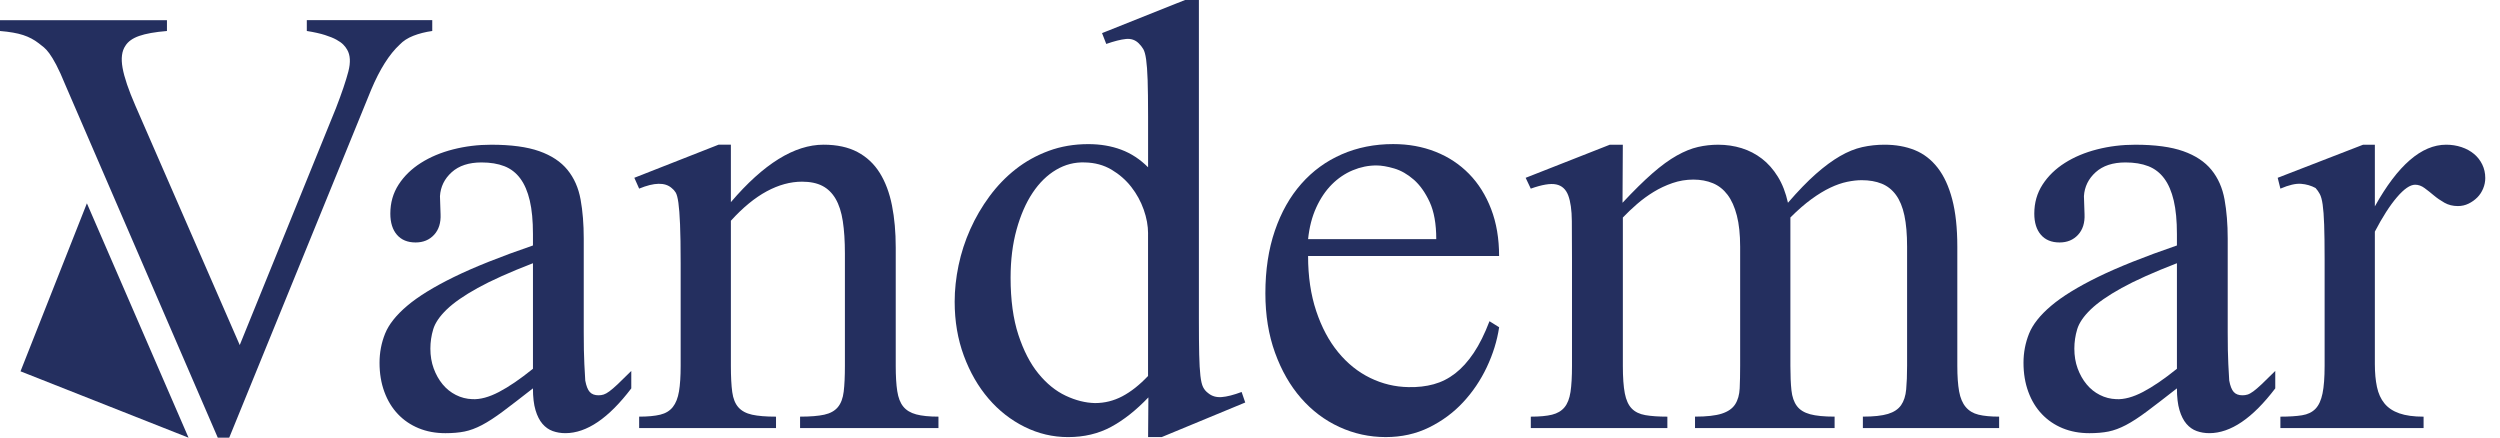 <?xml version="1.0" encoding="UTF-8"?>
<svg id="Ebene_1" xmlns="http://www.w3.org/2000/svg" baseProfile="tiny" version="1.2" viewBox="0 0 157.198 27.522">
  <!-- Generator: Adobe Illustrator 29.6.1, SVG Export Plug-In . SVG Version: 2.1.1 Build 9)  -->
  <path d="M27.181,1.948c-.441.063-.839.164-1.192.303-.353.139-.637.322-.851.549-.656.605-1.255,1.551-1.797,2.837l-8.928,21.885h-.719L4.123,5.372c-.227-.555-.423-.987-.586-1.296-.164-.309-.309-.549-.435-.719-.126-.17-.24-.296-.34-.378-.101-.082-.208-.167-.322-.255-.29-.227-.618-.4-.984-.52-.366-.12-.851-.205-1.456-.255v-.681h10.498v.681c-.757.063-1.34.167-1.75.312-.41.145-.697.35-.861.615-.227.328-.287.791-.18,1.39.107.599.375,1.39.804,2.374l6.564,15.056,6.053-14.905c.366-.946.624-1.709.775-2.289.151-.58.126-1.04-.076-1.381-.063-.114-.145-.22-.246-.322-.101-.101-.243-.202-.426-.303-.183-.101-.423-.199-.719-.293-.296-.095-.678-.18-1.144-.255v-.681h7.888v.681Z" fill="#242f5f"/>
  <path d="M39.697,24.419c-1.425,1.879-2.808,2.818-4.15,2.818-.279,0-.543-.044-.79-.132-.247-.089-.463-.239-.647-.454-.184-.214-.33-.501-.437-.861-.108-.359-.162-.816-.162-1.371-.757.593-1.384,1.075-1.882,1.447-.498.372-.94.659-1.324.861-.385.202-.75.337-1.097.407-.347.069-.747.104-1.201.104-.618,0-1.179-.104-1.683-.312-.505-.208-.94-.504-1.305-.889-.366-.385-.65-.851-.851-1.4-.202-.549-.303-1.157-.303-1.825,0-.643.116-1.255.35-1.835.233-.58.697-1.163,1.39-1.75.693-.586,1.671-1.188,2.932-1.806,1.261-.618,2.919-1.28,4.975-1.986v-.719c0-.832-.066-1.532-.199-2.1-.132-.568-.331-1.031-.596-1.39-.265-.359-.599-.618-1.003-.776-.404-.157-.883-.236-1.438-.236-.794,0-1.419.205-1.873.615-.454.41-.7.911-.738,1.504l.038,1.135c.025.542-.111.974-.407,1.296-.296.322-.684.482-1.163.482-.505,0-.895-.161-1.173-.482-.277-.321-.416-.766-.416-1.333,0-.681.174-1.289.521-1.825.347-.536.815-.99,1.402-1.362.587-.372,1.263-.656,2.027-.851.764-.195,1.563-.293,2.396-.293,1.25,0,2.257.136,3.022.407.764.271,1.355.662,1.771,1.173s.692,1.132.824,1.863c.133.731.199,1.551.199,2.459v5.901c0,.807.012,1.469.038,1.986.025.517.044.864.057,1.04.063.34.158.58.284.719.126.139.309.208.549.208.113,0,.22-.016.321-.047.101-.031.221-.098.359-.199.139-.101.315-.252.53-.454.214-.202.498-.479.851-.832v1.097ZM33.512,16.551c-1.467.567-2.628,1.088-3.481,1.56-.854.473-1.502.924-1.945,1.352-.443.429-.724.842-.844,1.239-.12.397-.18.804-.18,1.22,0,.454.07.87.209,1.248.139.378.325.709.559.993s.512.508.835.671c.322.164.667.252,1.034.265.493.025,1.053-.126,1.679-.454.626-.328,1.337-.813,2.134-1.457v-6.639Z" fill="#242f5f"/>
  <path d="M50.308,26.916v-.718c.643,0,1.151-.041,1.523-.123.372-.082.656-.239.851-.472.195-.233.318-.557.369-.973.05-.416.076-.957.076-1.625v-7.066c0-.781-.044-1.458-.132-2.031s-.239-1.042-.453-1.407c-.214-.365-.491-.636-.83-.812-.34-.176-.767-.265-1.283-.265-.73,0-1.468.202-2.217.605-.748.403-1.5,1.02-2.255,1.851v9.125c0,.68.029,1.228.085,1.644.057.416.186.737.388.964.202.227.489.381.861.463.372.082.873.123,1.504.123v.718h-8.606v-.719c.542,0,.984-.041,1.324-.123.34-.082.605-.243.794-.482.189-.239.318-.567.388-.984.069-.416.104-.952.104-1.608v-6.45c0-1.034-.013-1.847-.038-2.44-.025-.593-.06-1.047-.104-1.362-.044-.315-.101-.53-.17-.643-.07-.113-.155-.208-.255-.284-.416-.366-1.097-.353-2.043.038l-.303-.681,5.296-2.081h.775v3.613c2.055-2.409,3.997-3.613,5.826-3.613.845,0,1.557.155,2.138.463.58.309,1.047.747,1.4,1.315.353.568.608,1.248.766,2.043.158.794.236,1.677.236,2.648v7.434c0,.643.031,1.173.095,1.589.063.416.189.741.378.974.189.234.46.397.813.492.353.095.819.142,1.4.142v.719h-8.701Z" fill="#242f5f"/>
  <path d="M73.047,27.484h-.856l.019-2.497c-.769.807-1.551,1.425-2.345,1.854-.794.429-1.696.643-2.705.643-.958,0-1.87-.215-2.733-.643-.864-.428-1.621-1.021-2.27-1.778-.65-.757-1.167-1.655-1.551-2.695-.385-1.04-.577-2.172-.577-3.395,0-.744.082-1.507.245-2.289.164-.782.409-1.538.737-2.27.327-.731.73-1.422,1.209-2.071.479-.649,1.026-1.217,1.643-1.702.617-.485,1.309-.87,2.077-1.154.768-.284,1.599-.425,2.493-.425.755,0,1.445.117,2.068.35.623.233,1.187.602,1.69,1.107v-3.216c0-.958-.01-1.715-.028-2.27-.019-.555-.051-.987-.095-1.296-.044-.309-.104-.526-.18-.653-.076-.126-.17-.246-.284-.359-.215-.214-.482-.306-.804-.274-.322.032-.735.136-1.239.312l-.265-.681,5.215-2.081h.875v20.05c0,.933.006,1.681.019,2.241.013.561.038,1.006.076,1.333.037.328.094.568.17.719.076.151.183.277.322.378.227.189.507.271.842.246.334-.025.753-.132,1.258-.321l.227.662-5.253,2.175ZM72.19,14.678c0-.479-.091-.977-.273-1.494-.182-.517-.443-.993-.782-1.428-.339-.435-.753-.797-1.243-1.088-.49-.29-1.048-.441-1.676-.454-.64-.025-1.243.13-1.808.463-.565.334-1.058.817-1.478,1.447-.421.631-.756,1.4-1.008,2.308-.251.908-.377,1.917-.377,3.026,0,1.4.163,2.598.489,3.594.326.996.747,1.81,1.262,2.44.515.631,1.086,1.094,1.714,1.39.628.296,1.243.451,1.845.463.603,0,1.174-.142,1.714-.426.54-.284,1.08-.709,1.619-1.277v-8.966Z" fill="#242f5f"/>
  <path d="M94.264,20.58c-.126.845-.385,1.68-.775,2.506-.391.826-.889,1.564-1.495,2.213-.605.65-1.318,1.176-2.137,1.579-.82.403-1.728.605-2.724.605-1.021,0-1.993-.211-2.913-.634-.921-.422-1.724-1.028-2.412-1.816-.688-.788-1.233-1.74-1.636-2.856-.404-1.116-.606-2.361-.606-3.736,0-1.463.199-2.774.596-3.934.397-1.16.952-2.144,1.665-2.951.712-.807,1.56-1.425,2.544-1.854.984-.428,2.062-.643,3.234-.643.958,0,1.844.161,2.657.482.814.321,1.516.785,2.109,1.39.593.605,1.056,1.343,1.39,2.213.334.87.501,1.854.501,2.951h-12.011c0,1.286.17,2.44.511,3.461.34,1.022.801,1.885,1.381,2.591.58.706,1.251,1.245,2.015,1.617.763.372,1.567.565,2.412.577.568.013,1.094-.047,1.579-.18.485-.132.936-.359,1.352-.681.416-.322.804-.75,1.164-1.286.359-.536.69-1.201.993-1.996l.605.378ZM90.311,15.037c0-.958-.139-1.737-.416-2.336-.278-.599-.612-1.069-1.003-1.409s-.801-.574-1.229-.7c-.429-.126-.801-.189-1.116-.189-.505,0-1.0.101-1.485.303-.486.202-.924.498-1.315.889-.391.391-.719.877-.984,1.457-.265.58-.435,1.242-.511,1.986h8.058Z" fill="#242f5f"/>
  <path d="M117.136,26.916v-.719c.681,0,1.207-.057,1.579-.17.372-.114.646-.296.823-.549.176-.252.284-.583.321-.993.038-.409.057-.905.057-1.485v-7.49c0-.782-.057-1.438-.17-1.967-.113-.53-.29-.958-.53-1.286-.24-.328-.539-.564-.898-.709-.359-.145-.779-.218-1.258-.218-.277,0-.583.035-.917.104-.334.07-.687.192-1.059.369-.372.177-.766.416-1.182.719-.416.303-.858.688-1.324,1.154v9.325c0,.618.022,1.132.066,1.542.044.41.158.738.34.984s.46.419.832.52c.372.101.886.151,1.542.151v.719h-8.777v-.719c.731,0,1.292-.063,1.684-.189.39-.126.671-.321.841-.586.17-.265.265-.599.284-1.003.019-.403.029-.876.029-1.419v-7.49c0-.769-.069-1.422-.207-1.958-.138-.536-.333-.971-.585-1.305-.252-.334-.56-.577-.924-.728-.365-.151-.773-.227-1.226-.227-.453,0-.89.073-1.312.218-.421.145-.817.331-1.188.558-.371.227-.72.482-1.047.766-.327.284-.622.565-.886.842v9.325c0,.731.041,1.308.123,1.731.082.423.227.741.435.955.208.215.495.353.86.416.366.063.826.095,1.381.095v.719h-8.587v-.719c.555,0,.999-.041,1.333-.123.334-.082.596-.236.785-.463.189-.227.315-.549.378-.965.063-.416.094-.965.094-1.646v-6.639c0-.958-.003-1.781-.01-2.468-.006-.687-.082-1.223-.227-1.608-.145-.384-.397-.615-.757-.69-.359-.076-.892.013-1.598.265l-.322-.681,5.292-2.081h.818l-.019,3.651c.706-.757,1.334-1.374,1.882-1.854.549-.479,1.059-.851,1.532-1.116.473-.265.917-.444,1.333-.539.416-.095.839-.142,1.267-.142.517,0,1.009.073,1.476.217.466.145.892.366,1.277.662.384.296.719.675,1.002,1.135.284.46.495,1.006.634,1.636.643-.744,1.229-1.349,1.759-1.816.53-.467,1.034-.839,1.513-1.116.479-.277.946-.466,1.4-.568.454-.101.92-.151,1.4-.151.706,0,1.34.113,1.901.34.561.227,1.04.596,1.438,1.107s.703,1.173.917,1.986c.214.813.321,1.806.321,2.979v7.49c0,.656.038,1.192.113,1.608s.214.744.416.984c.202.24.47.4.804.482.334.082.766.123,1.296.123v.719h-8.569Z" fill="#242f5f"/>
  <path d="M143.068,24.419c-1.425,1.879-2.808,2.818-4.149,2.818-.279,0-.543-.044-.79-.132-.248-.089-.463-.239-.647-.454-.184-.214-.33-.501-.437-.861-.108-.359-.162-.816-.162-1.371-.757.593-1.384,1.075-1.882,1.447-.498.372-.939.659-1.324.861-.385.202-.751.337-1.097.407-.347.069-.747.104-1.201.104-.618,0-1.179-.104-1.684-.312-.505-.208-.939-.504-1.305-.889-.366-.385-.65-.851-.851-1.4-.202-.549-.303-1.157-.303-1.825,0-.643.117-1.255.35-1.835.233-.58.696-1.163,1.39-1.75.693-.586,1.671-1.188,2.932-1.806,1.261-.618,2.919-1.28,4.975-1.986v-.719c0-.832-.066-1.532-.199-2.1-.132-.568-.331-1.031-.596-1.39-.265-.359-.599-.618-1.003-.776-.404-.157-.883-.236-1.438-.236-.794,0-1.419.205-1.873.615-.454.41-.7.911-.738,1.504l.038,1.135c.025.542-.111.974-.407,1.296-.296.322-.684.482-1.163.482-.505,0-.896-.161-1.173-.482-.277-.321-.416-.766-.416-1.333,0-.681.174-1.289.521-1.825.347-.536.815-.99,1.402-1.362.587-.372,1.263-.656,2.027-.851.764-.195,1.563-.293,2.396-.293,1.25,0,2.257.136,3.022.407.764.271,1.355.662,1.771,1.173s.692,1.132.824,1.863c.132.731.199,1.551.199,2.459v5.901c0,.807.012,1.469.038,1.986.025.517.044.864.057,1.04.063.34.158.58.284.719.126.139.309.208.549.208.114,0,.22-.016.322-.047.101-.031.22-.098.359-.199.139-.101.315-.252.53-.454.214-.202.498-.479.851-.832v1.097ZM136.883,16.551c-1.467.567-2.628,1.088-3.481,1.56-.854.473-1.502.924-1.945,1.352-.443.429-.724.842-.844,1.239-.12.397-.18.804-.18,1.22,0,.454.069.87.208,1.248s.326.709.56.993.512.508.835.671c.323.164.667.252,1.034.265.493.025,1.053-.126,1.679-.454.626-.328,1.337-.813,2.134-1.457v-6.639Z" fill="#242f5f"/>
  <path d="M156.272,11.189c0,.228-.044.45-.133.665s-.211.402-.369.561c-.158.158-.34.288-.549.39-.208.102-.432.152-.671.152-.315,0-.596-.069-.842-.208-.246-.139-.47-.293-.672-.463s-.397-.324-.586-.463c-.189-.139-.385-.208-.587-.208-.315,0-.697.262-1.144.785-.448.523-.911,1.245-1.39,2.164v8.33c0,.542.044,1.02.132,1.436.088.416.246.762.473,1.039.227.277.539.485.936.623.397.139.904.208,1.523.208v.718h-9.004v-.719c.542,0,.993-.028,1.353-.085.359-.057.643-.192.851-.407.208-.214.356-.536.445-.965.088-.428.132-1.009.132-1.74v-6.715c0-.908-.01-1.63-.029-2.166-.019-.536-.05-.955-.094-1.258-.044-.303-.104-.523-.18-.662-.075-.139-.164-.265-.265-.378-.277-.151-.583-.239-.917-.265-.334-.025-.766.076-1.296.303l-.17-.681,5.372-2.081h.738v3.878c1.438-2.585,2.932-3.878,4.483-3.878.34,0,.662.051.965.152.303.101.564.244.785.428.22.184.394.405.52.665s.189.542.189.846Z" fill="#242f5f"/>
  <polyline points="11.855 27.522 1.29 23.348 5.464 12.784" fill="#242f5f"/>
</svg>